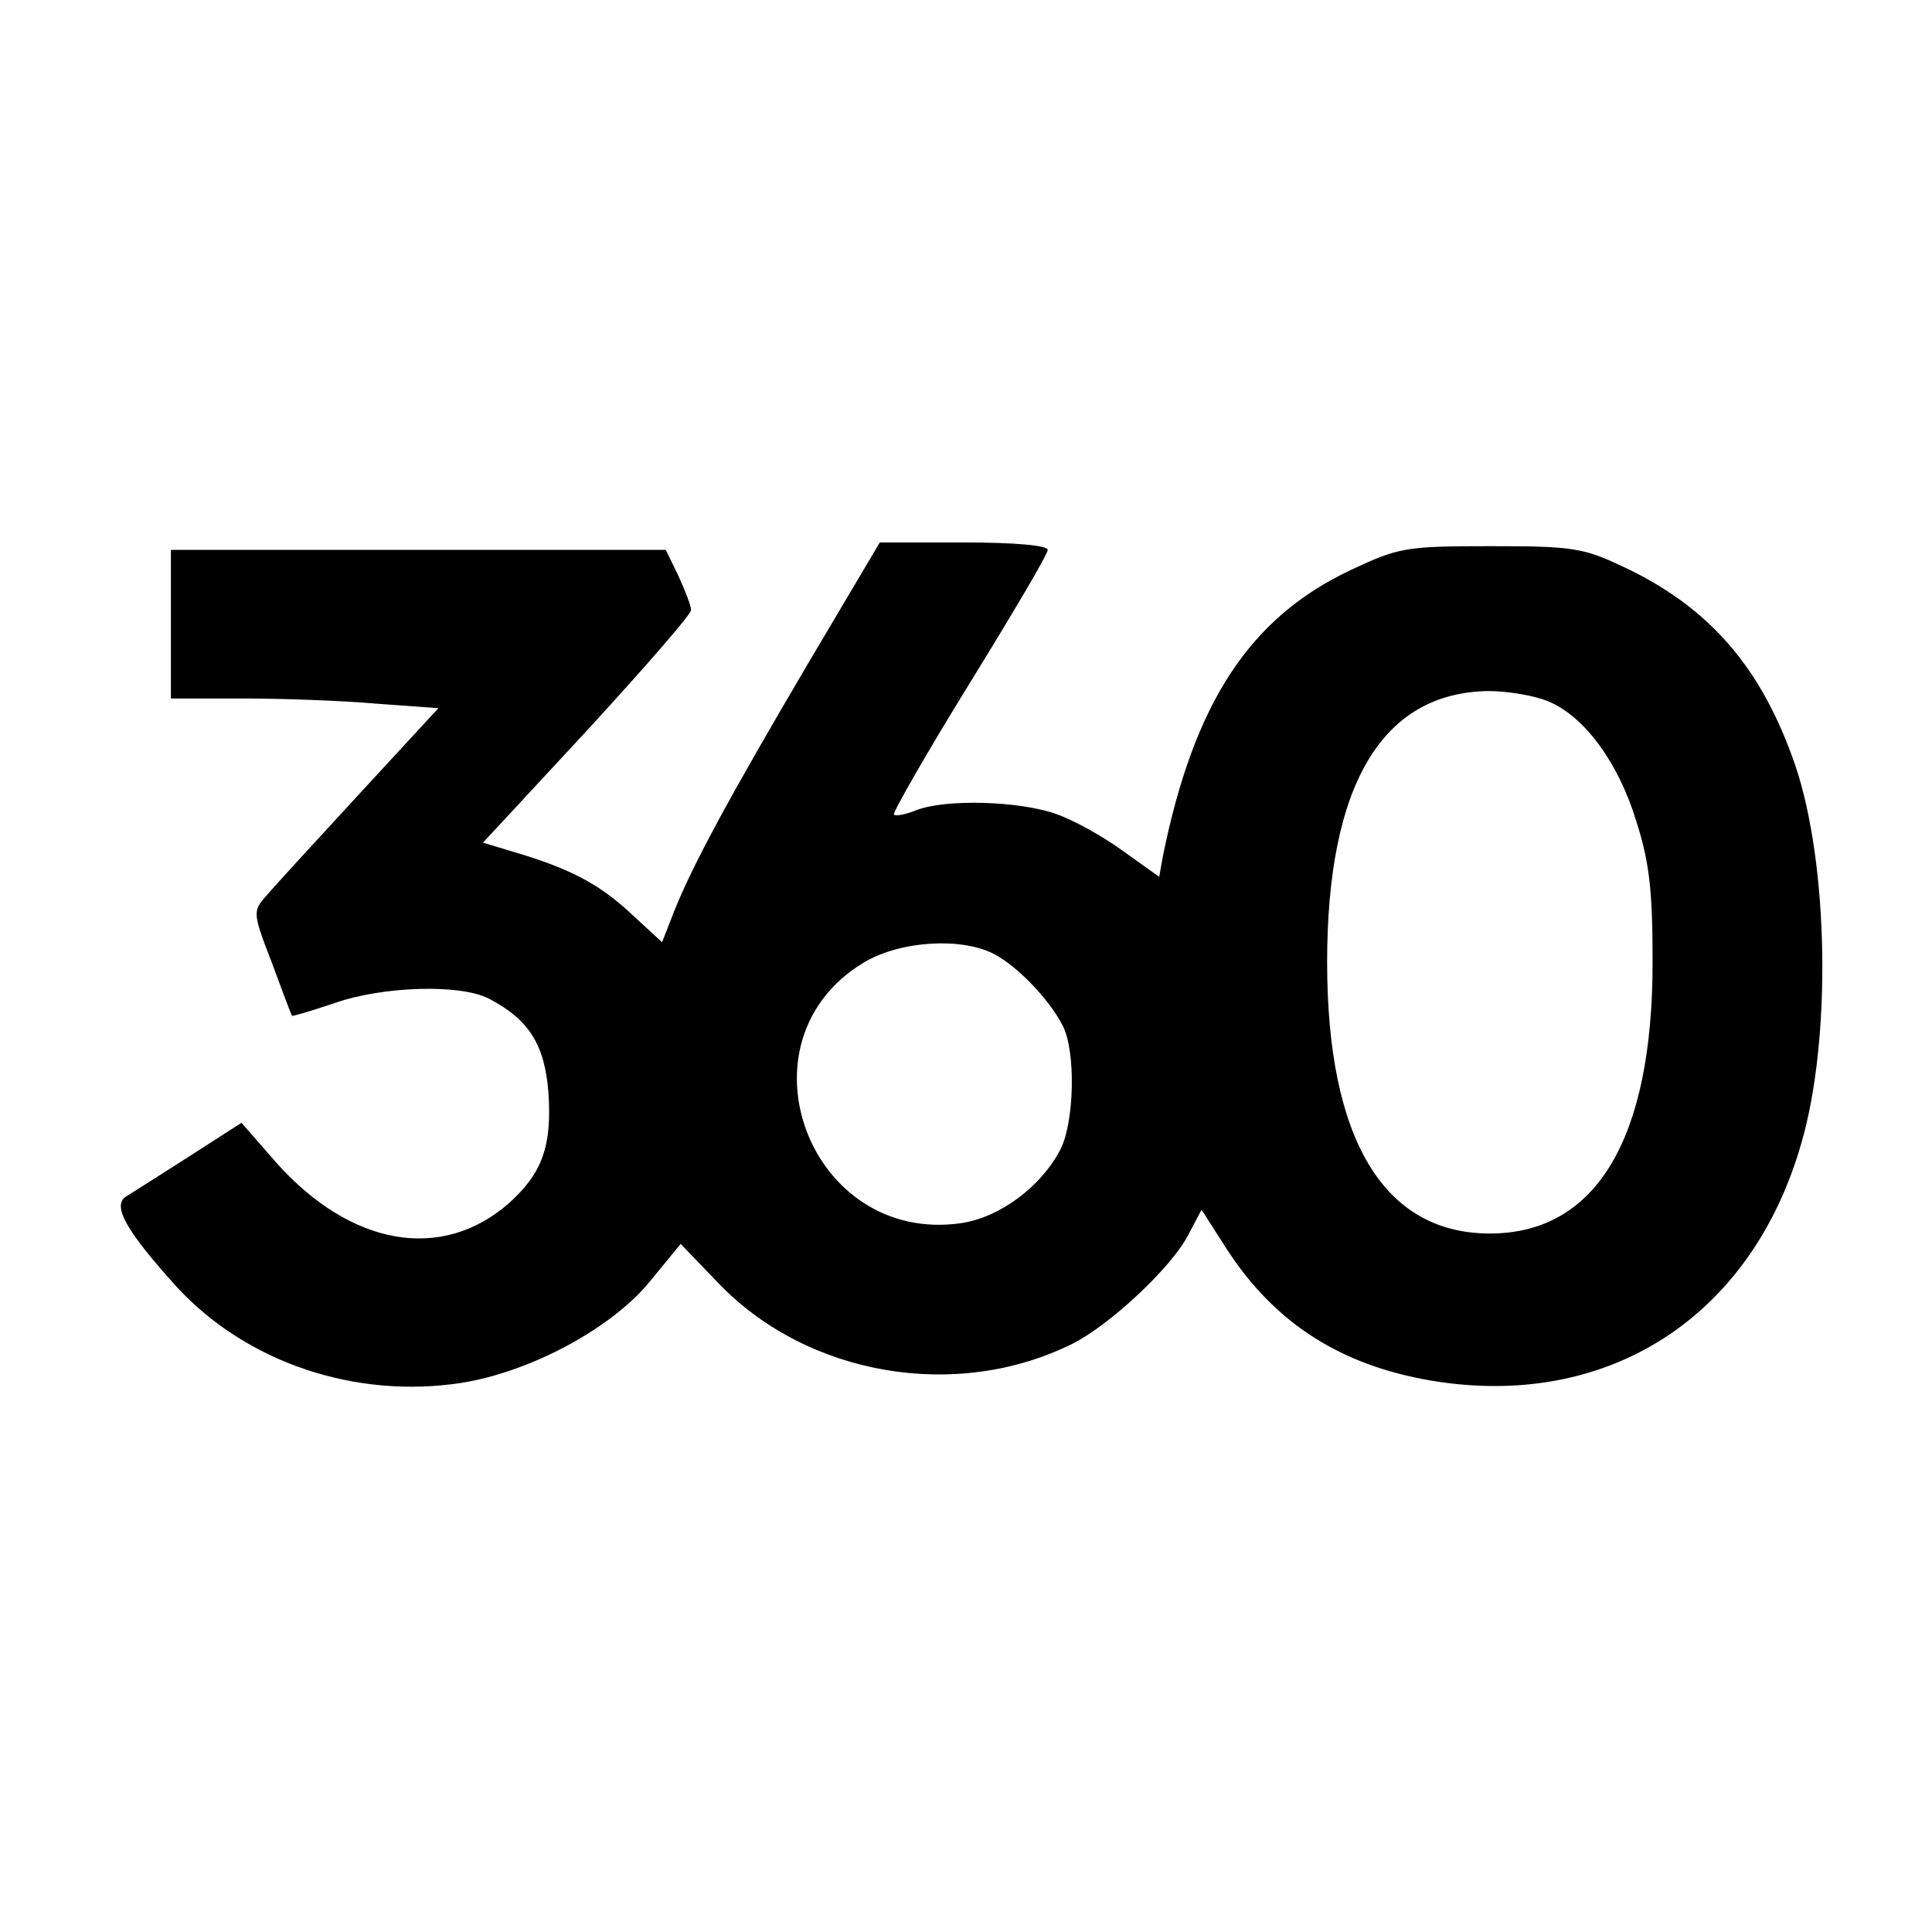 <?xml version="1.0" standalone="no"?>
<!DOCTYPE svg PUBLIC "-//W3C//DTD SVG 20010904//EN"
 "http://www.w3.org/TR/2001/REC-SVG-20010904/DTD/svg10.dtd">
<svg version="1.0" xmlns="http://www.w3.org/2000/svg"
 width="260pt" height="260pt" viewBox="0 0 260 260"
 preserveAspectRatio="xMidYMid meet">
<g transform="translate(0,260) scale(0.1,-0.1)"
fill="#000000" stroke="none">
<path d="M1088 1708 c-106 -180 -156 -272 -181 -335 l-16 -41 -37 34 c-43 41
-80 62 -151 84 l-53 16 140 151 c77 84 140 156 140 162 0 6 -8 26 -17 46 l-17
35 -333 0 -333 0 0 -100 0 -100 98 0 c53 0 134 -3 179 -7 l83 -6 -107 -116
c-59 -64 -115 -125 -125 -137 -18 -20 -18 -23 8 -90 14 -38 26 -70 27 -71 1
-1 27 7 57 17 65 23 170 26 208 6 54 -28 75 -62 80 -126 5 -72 -8 -109 -54
-150 -90 -78 -211 -57 -311 54 l-48 55 -70 -45 c-39 -25 -77 -49 -85 -54 -20
-12 0 -47 68 -122 94 -102 241 -151 383 -129 94 15 203 74 254 137 l41 50 51
-53 c120 -125 321 -159 477 -81 51 26 133 103 155 146 l18 34 32 -50 c67 -105
160 -163 290 -182 231 -33 419 91 485 321 41 140 37 376 -8 509 -45 131 -115
213 -233 268 -53 25 -68 27 -178 27 -114 0 -123 -2 -187 -32 -136 -64 -211
-178 -253 -385 l-5 -28 -49 35 c-26 19 -67 42 -91 50 -49 17 -146 20 -186 5
-15 -6 -29 -9 -31 -6 -2 2 43 81 101 175 58 94 106 175 106 181 0 6 -44 10
-113 10 l-113 0 -96 -162z m996 -52 c48 -20 94 -82 118 -161 18 -56 22 -95 22
-190 0 -238 -76 -365 -219 -365 -143 0 -219 127 -219 365 0 239 74 363 217
365 26 0 62 -6 81 -14z m-746 -340 c32 -17 74 -61 92 -96 18 -34 16 -130 -3
-167 -26 -50 -81 -91 -133 -99 -205 -30 -308 245 -131 351 49 29 131 34 175
11z"/>
</g>
</svg>
